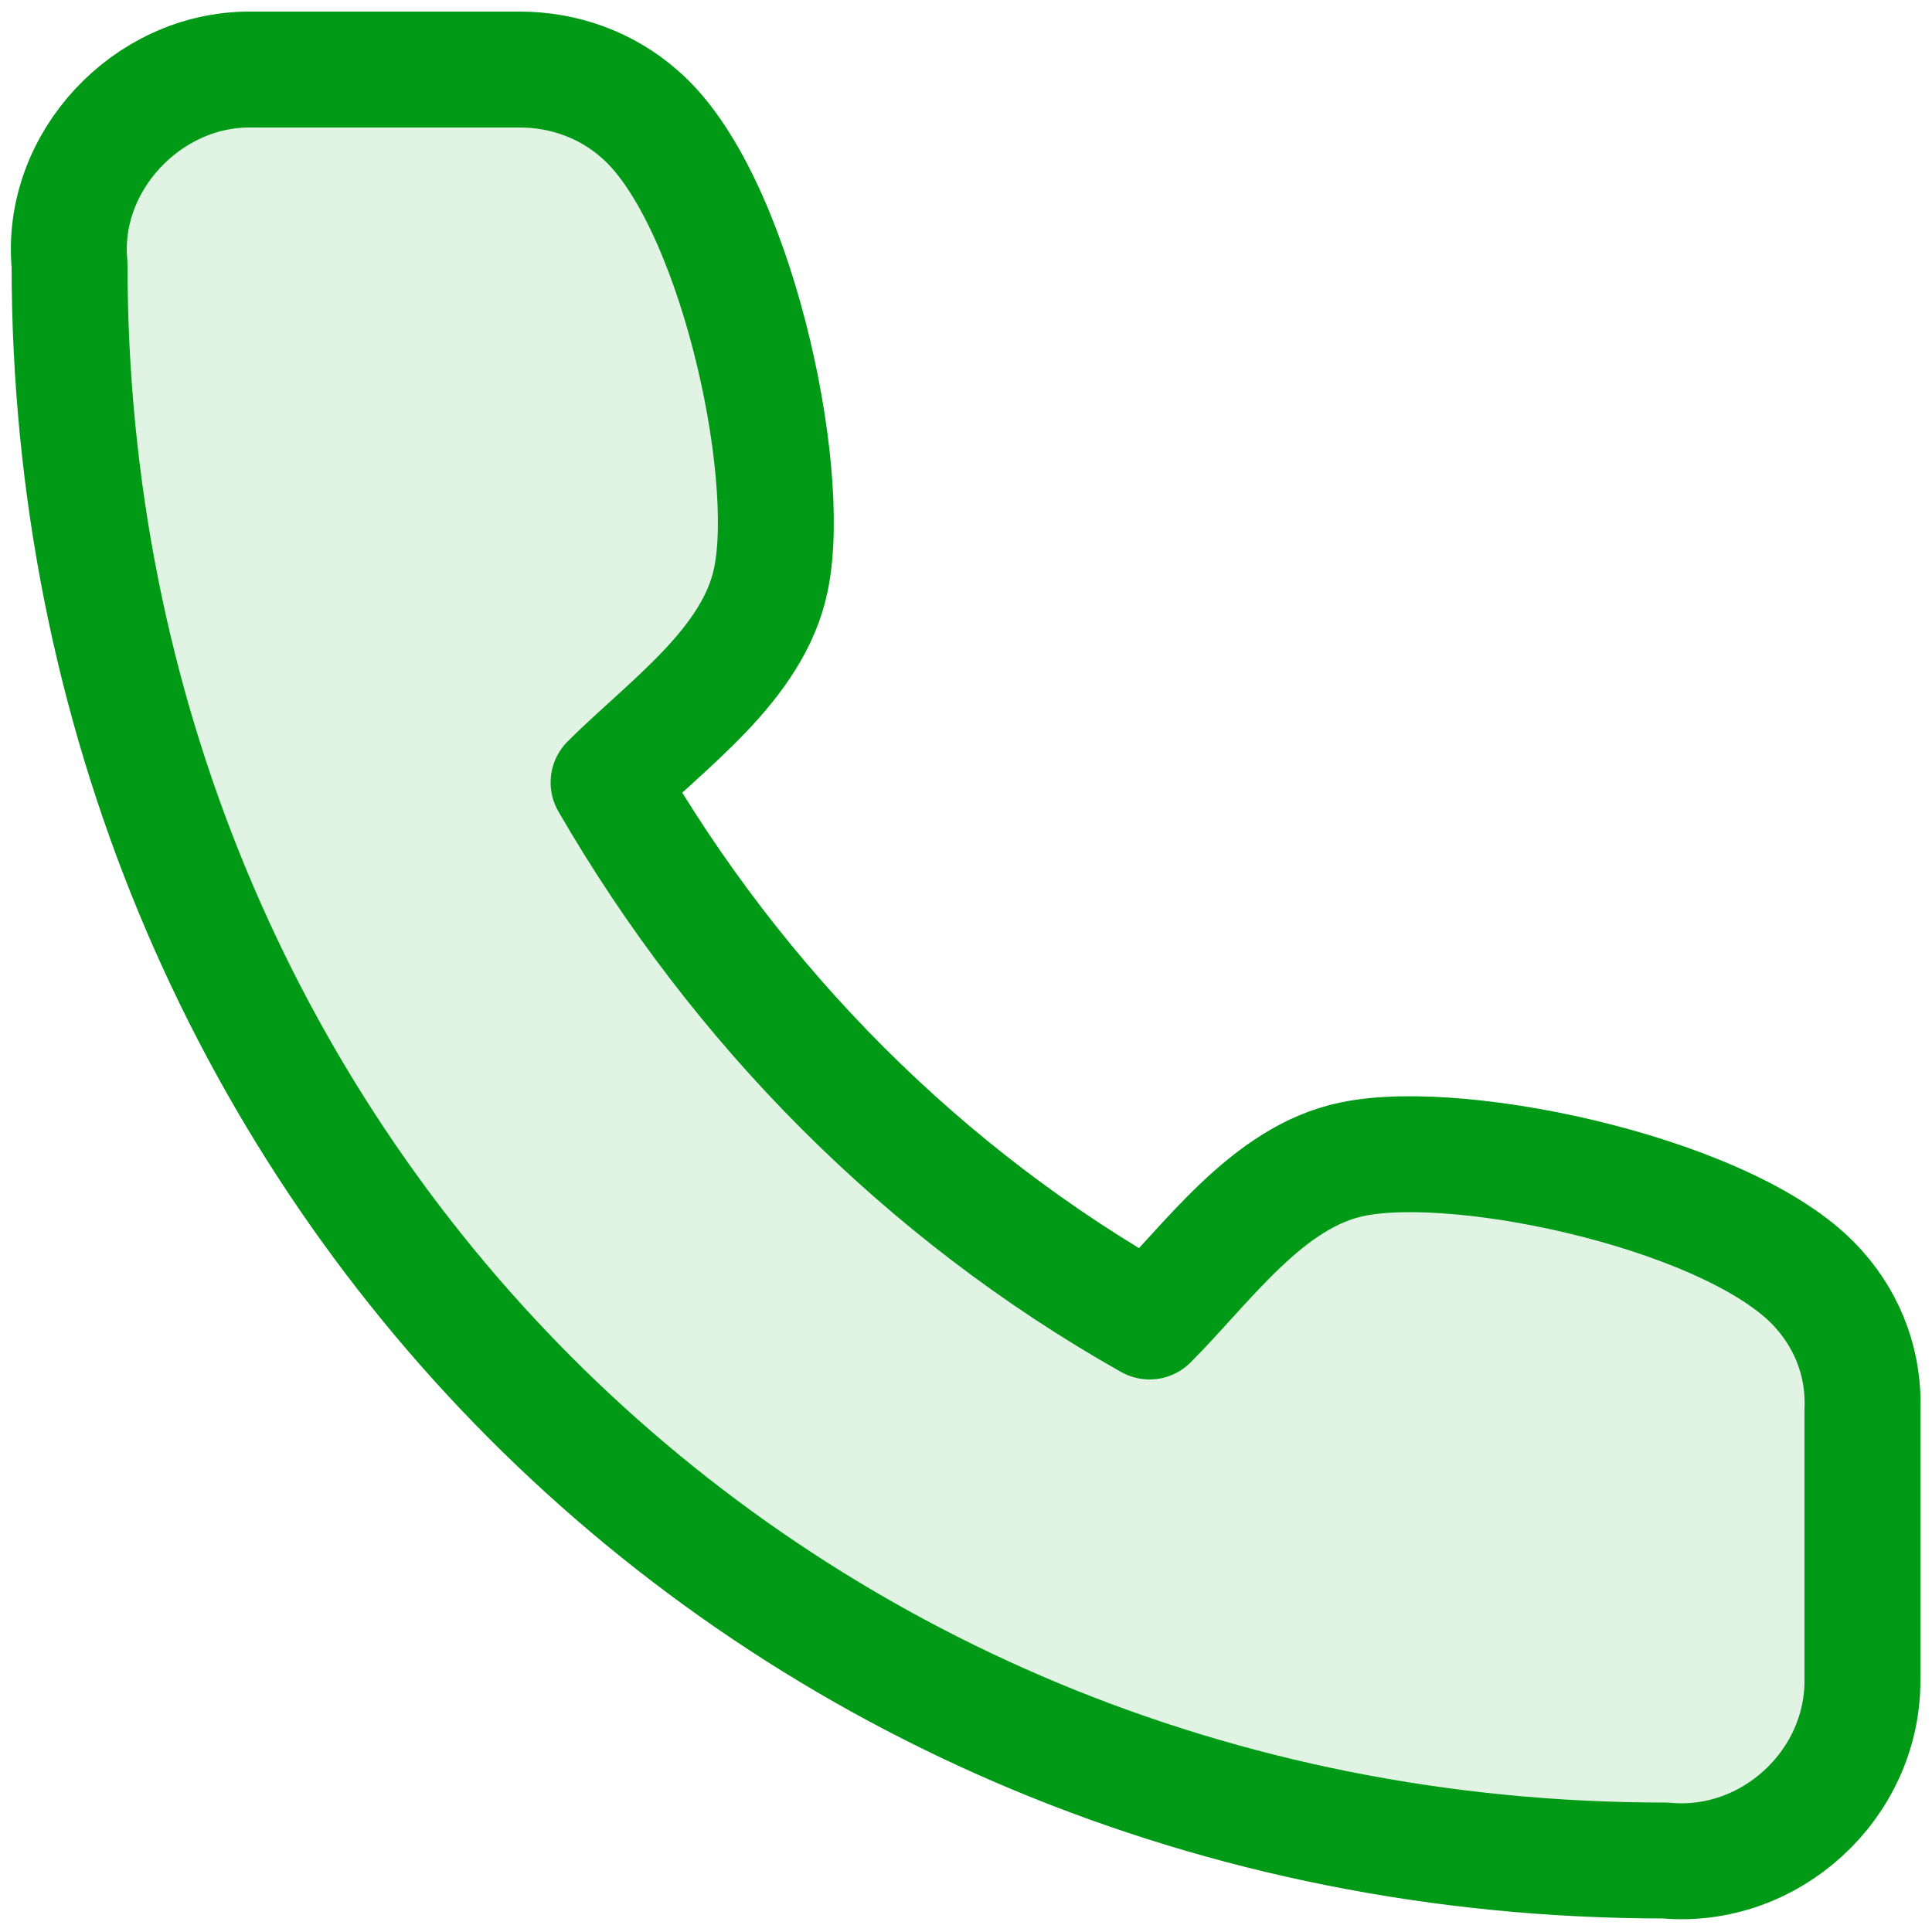 <?xml version="1.0" encoding="utf-8"?>
<!-- Generator: Adobe Illustrator 27.2.0, SVG Export Plug-In . SVG Version: 6.00 Build 0)  -->
<svg version="1.1" id="Layer_1" xmlns="http://www.w3.org/2000/svg" xmlns:xlink="http://www.w3.org/1999/xlink" x="0px" y="0px"
	 viewBox="0 0 100 100" style="enable-background:new 0 0 100 100;" xml:space="preserve">
<style type="text/css">
	
		.st0{fill:#009A17;fill-opacity:0.12;stroke:#009A17;stroke-width:6;stroke-linecap:round;stroke-linejoin:round;stroke-miterlimit:10;}
</style>
<path class="st0" d="M96.4,87v-14c0.1-2.3-0.7-4.5-2.2-6.2C90,61.9,75.7,58.8,70,60c-4.4,0.9-7.5,5.4-10.5,8.4
	c-11.7-6.6-21.3-16.3-28-27.9c3-3,7.5-6.1,8.4-10.5c1.2-5.7-1.9-19.9-6.8-24.1c-1.7-1.5-3.9-2.3-6.2-2.3h-14
	c-5.3,0-9.8,4.8-9.3,10.1c0,46.2,36,82.6,82.6,82.6C91.6,96.8,96.4,92.4,96.4,87z"/>
</svg>
